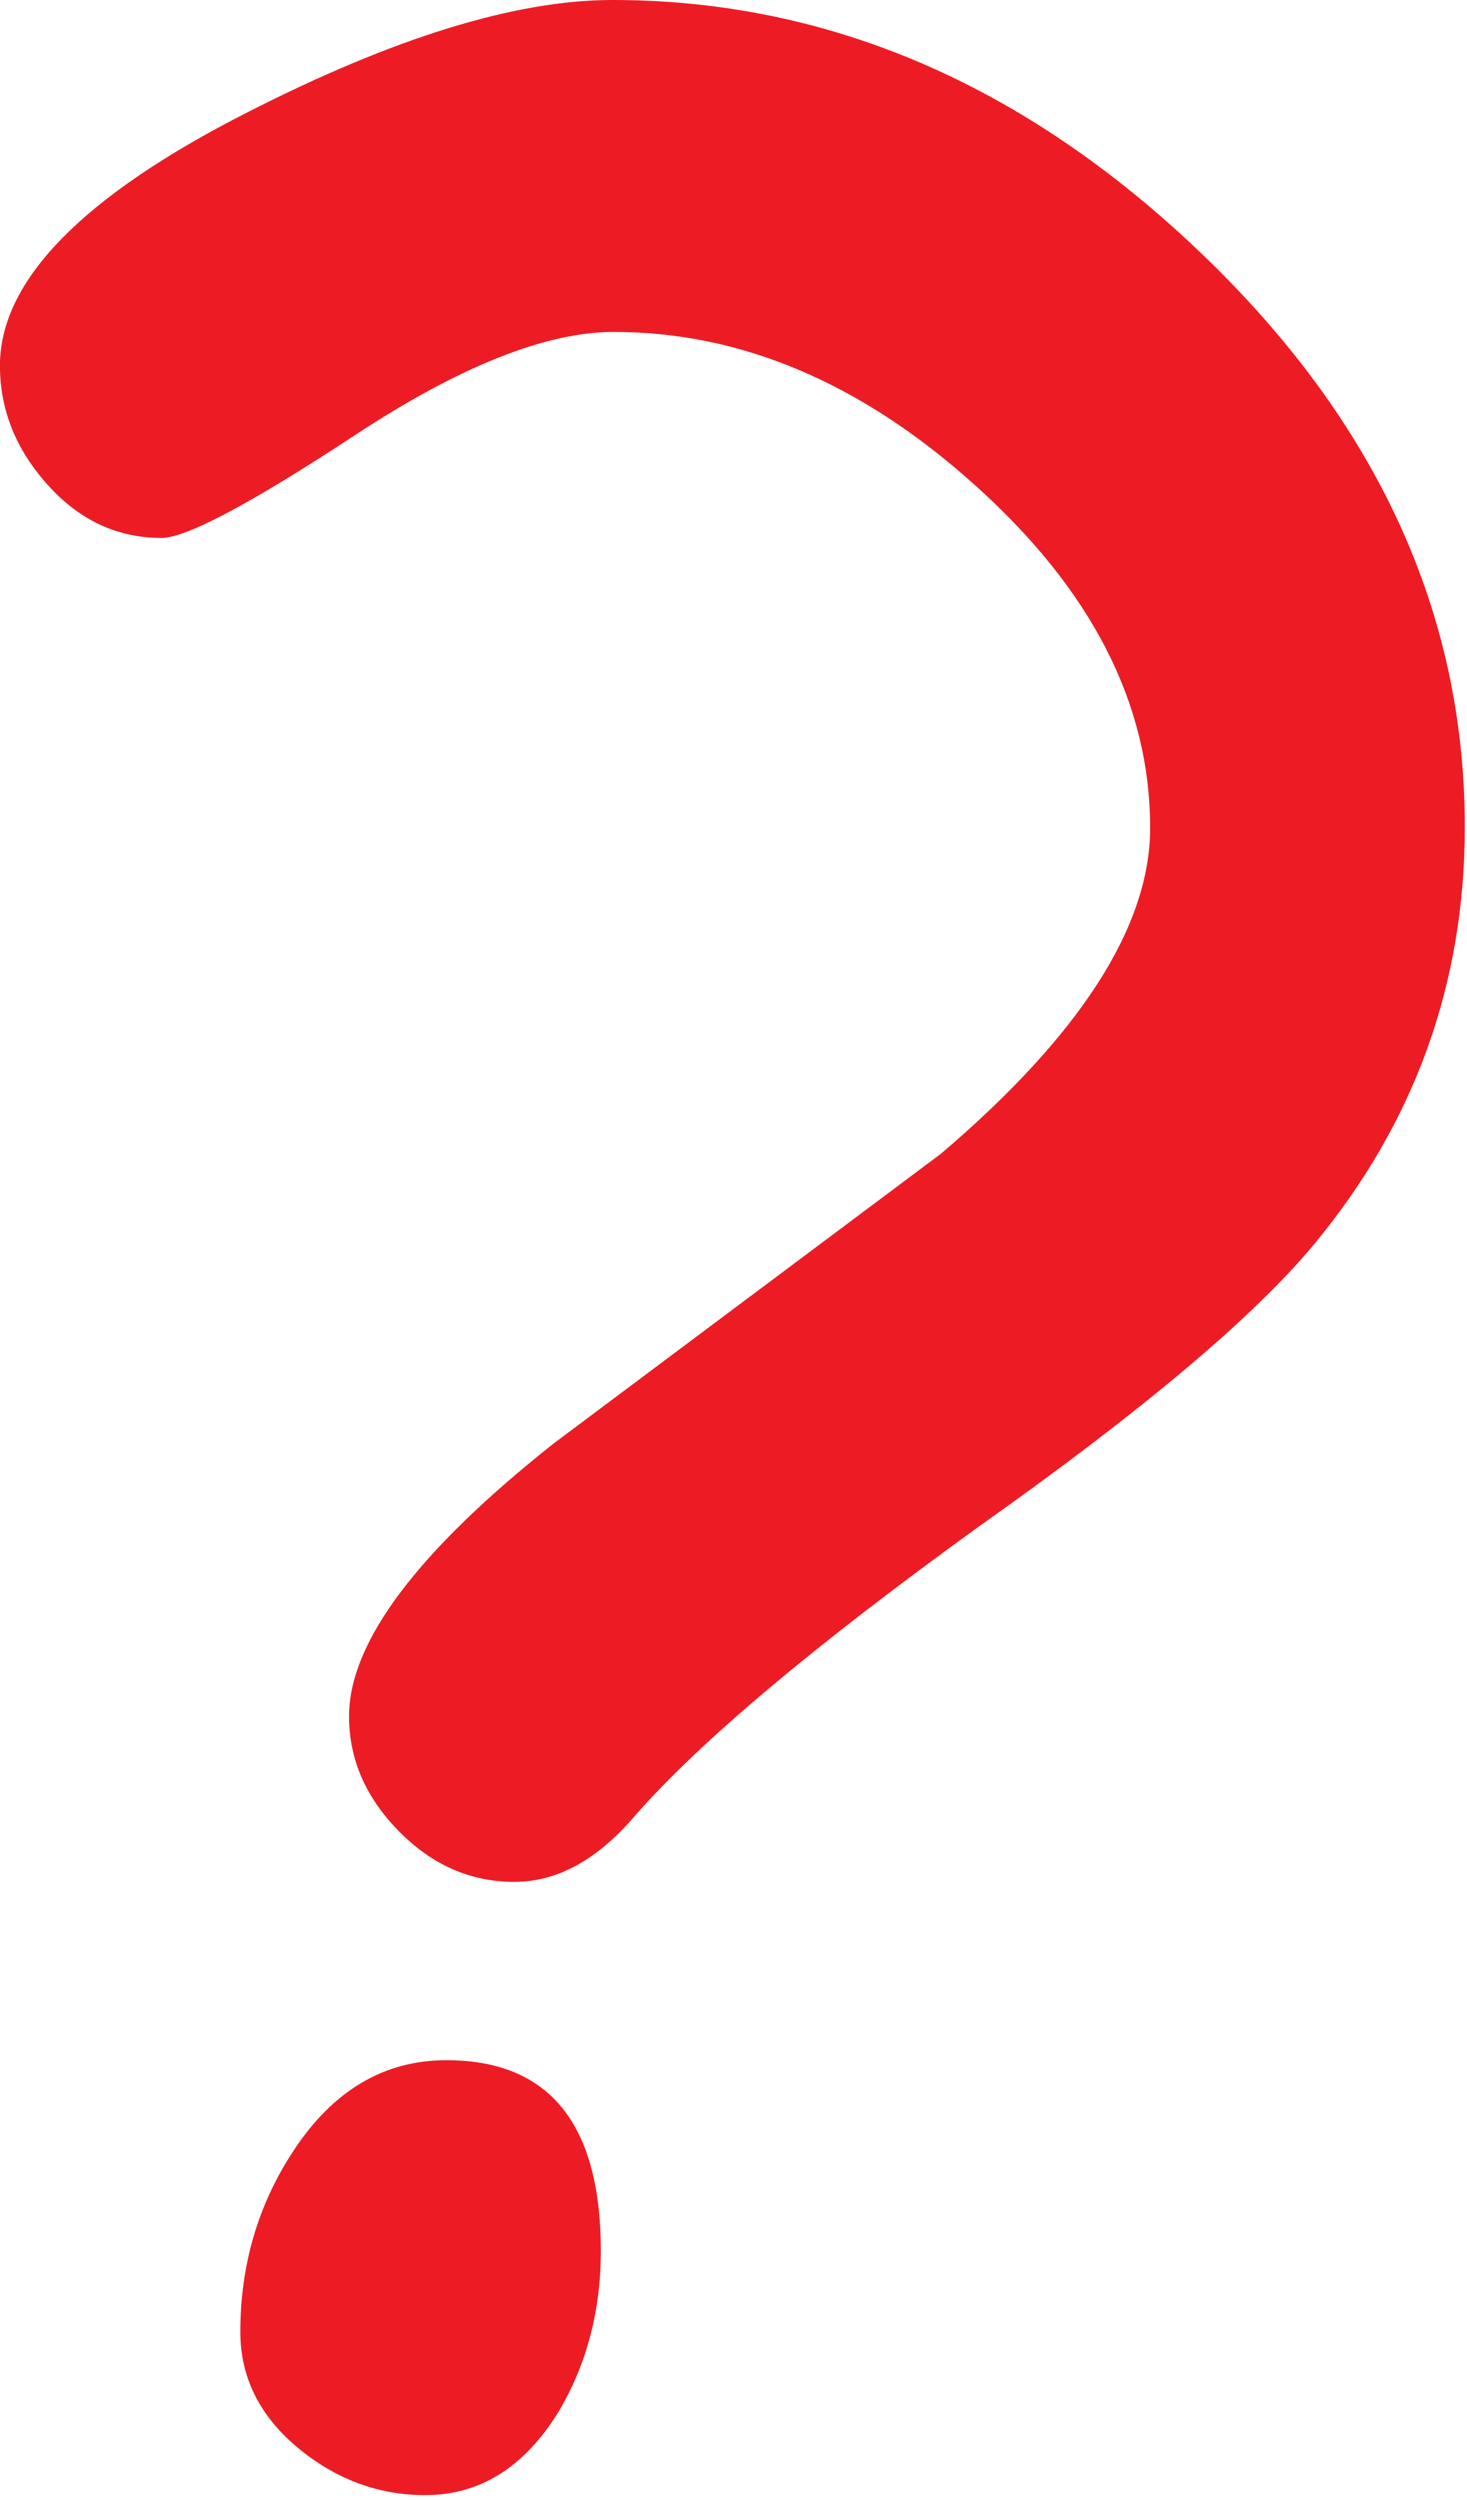
        <svg xmlns:rdf="http://www.w3.org/1999/02/22-rdf-syntax-ns#" xmlns="http://www.w3.org/2000/svg" xmlns:cc="http://creativecommons.org/ns#" xmlns:xlink="http://www.w3.org/1999/xlink" xmlns:dc="http://purl.org/dc/elements/1.1/" x="0px" y="0px" width="294" height="501" viewBox="0 0 294 501" xml:space="preserve">
            <title>High uncertainty</title>
            <desc xmlns:ian_image_library="https://ian.umces.edu/media-library/">
                <ian_image_library:title>High uncertainty</ian_image_library:title>
                <ian_image_library:descr>Illustration of high uncertainty question mark</ian_image_library:descr>
                <ian_image_library:scene>
                    <ian_image_library:contains>modifier, high, uncertainty, question, mark, unknown</ian_image_library:contains>
                    <ian_image_library:when>2003-01-01</ian_image_library:when>
                </ian_image_library:scene>
            </desc>
            
 <defs></defs>
 <path d="m103.1 377.11c-8.796 0-16.521-3.387-23.163-10.159-6.675-6.772-9.986-14.443-9.986-23.044 0-14.8 13.708-33.051 41.144-54.754l77.517-57.988c27.912-23.791 41.89-45.547 41.89-65.27 0-24.873-11.771-47.809-35.28-68.829-22.665-20.361-46.737-30.552-72.193-30.552-13.626 0-30.898 6.88-51.822 20.642-20.934 13.762-33.884 20.642-38.829 20.642-8.855 0-16.466-3.548-22.828-10.646-6.391-7.098-9.561-15.072-9.561-23.889 0-16.986 16.466-33.885 49.42-50.664 29.487-15.06 53.92-22.601 73.31-22.601 43.275 0 82.568 16.877 117.88 50.621 35.308 33.755 52.964 72.118 52.964 115.09 0 31.396-10.029 59.222-30.098 83.499-12.085 14.605-34.512 33.506-67.304 56.701-33.003 23.845-55.993 43.178-68.932 57.978-7.53 8.82-15.57 13.22-24.14 13.22zm-17.848 122.89c-9.456 0-18.002-3.191-25.641-9.553-7.627-6.394-11.446-14.097-11.446-23.163 0-13.394 3.543-25.488 10.646-36.286 7.952-12.095 18.165-18.153 30.639-18.153 20.642 0 30.963 12.755 30.963 38.233 0 11.89-2.791 22.578-8.384 32.077-6.88 11.22-15.808 16.84-26.778 16.84z" fill="#ED1C24"/>
</svg>
